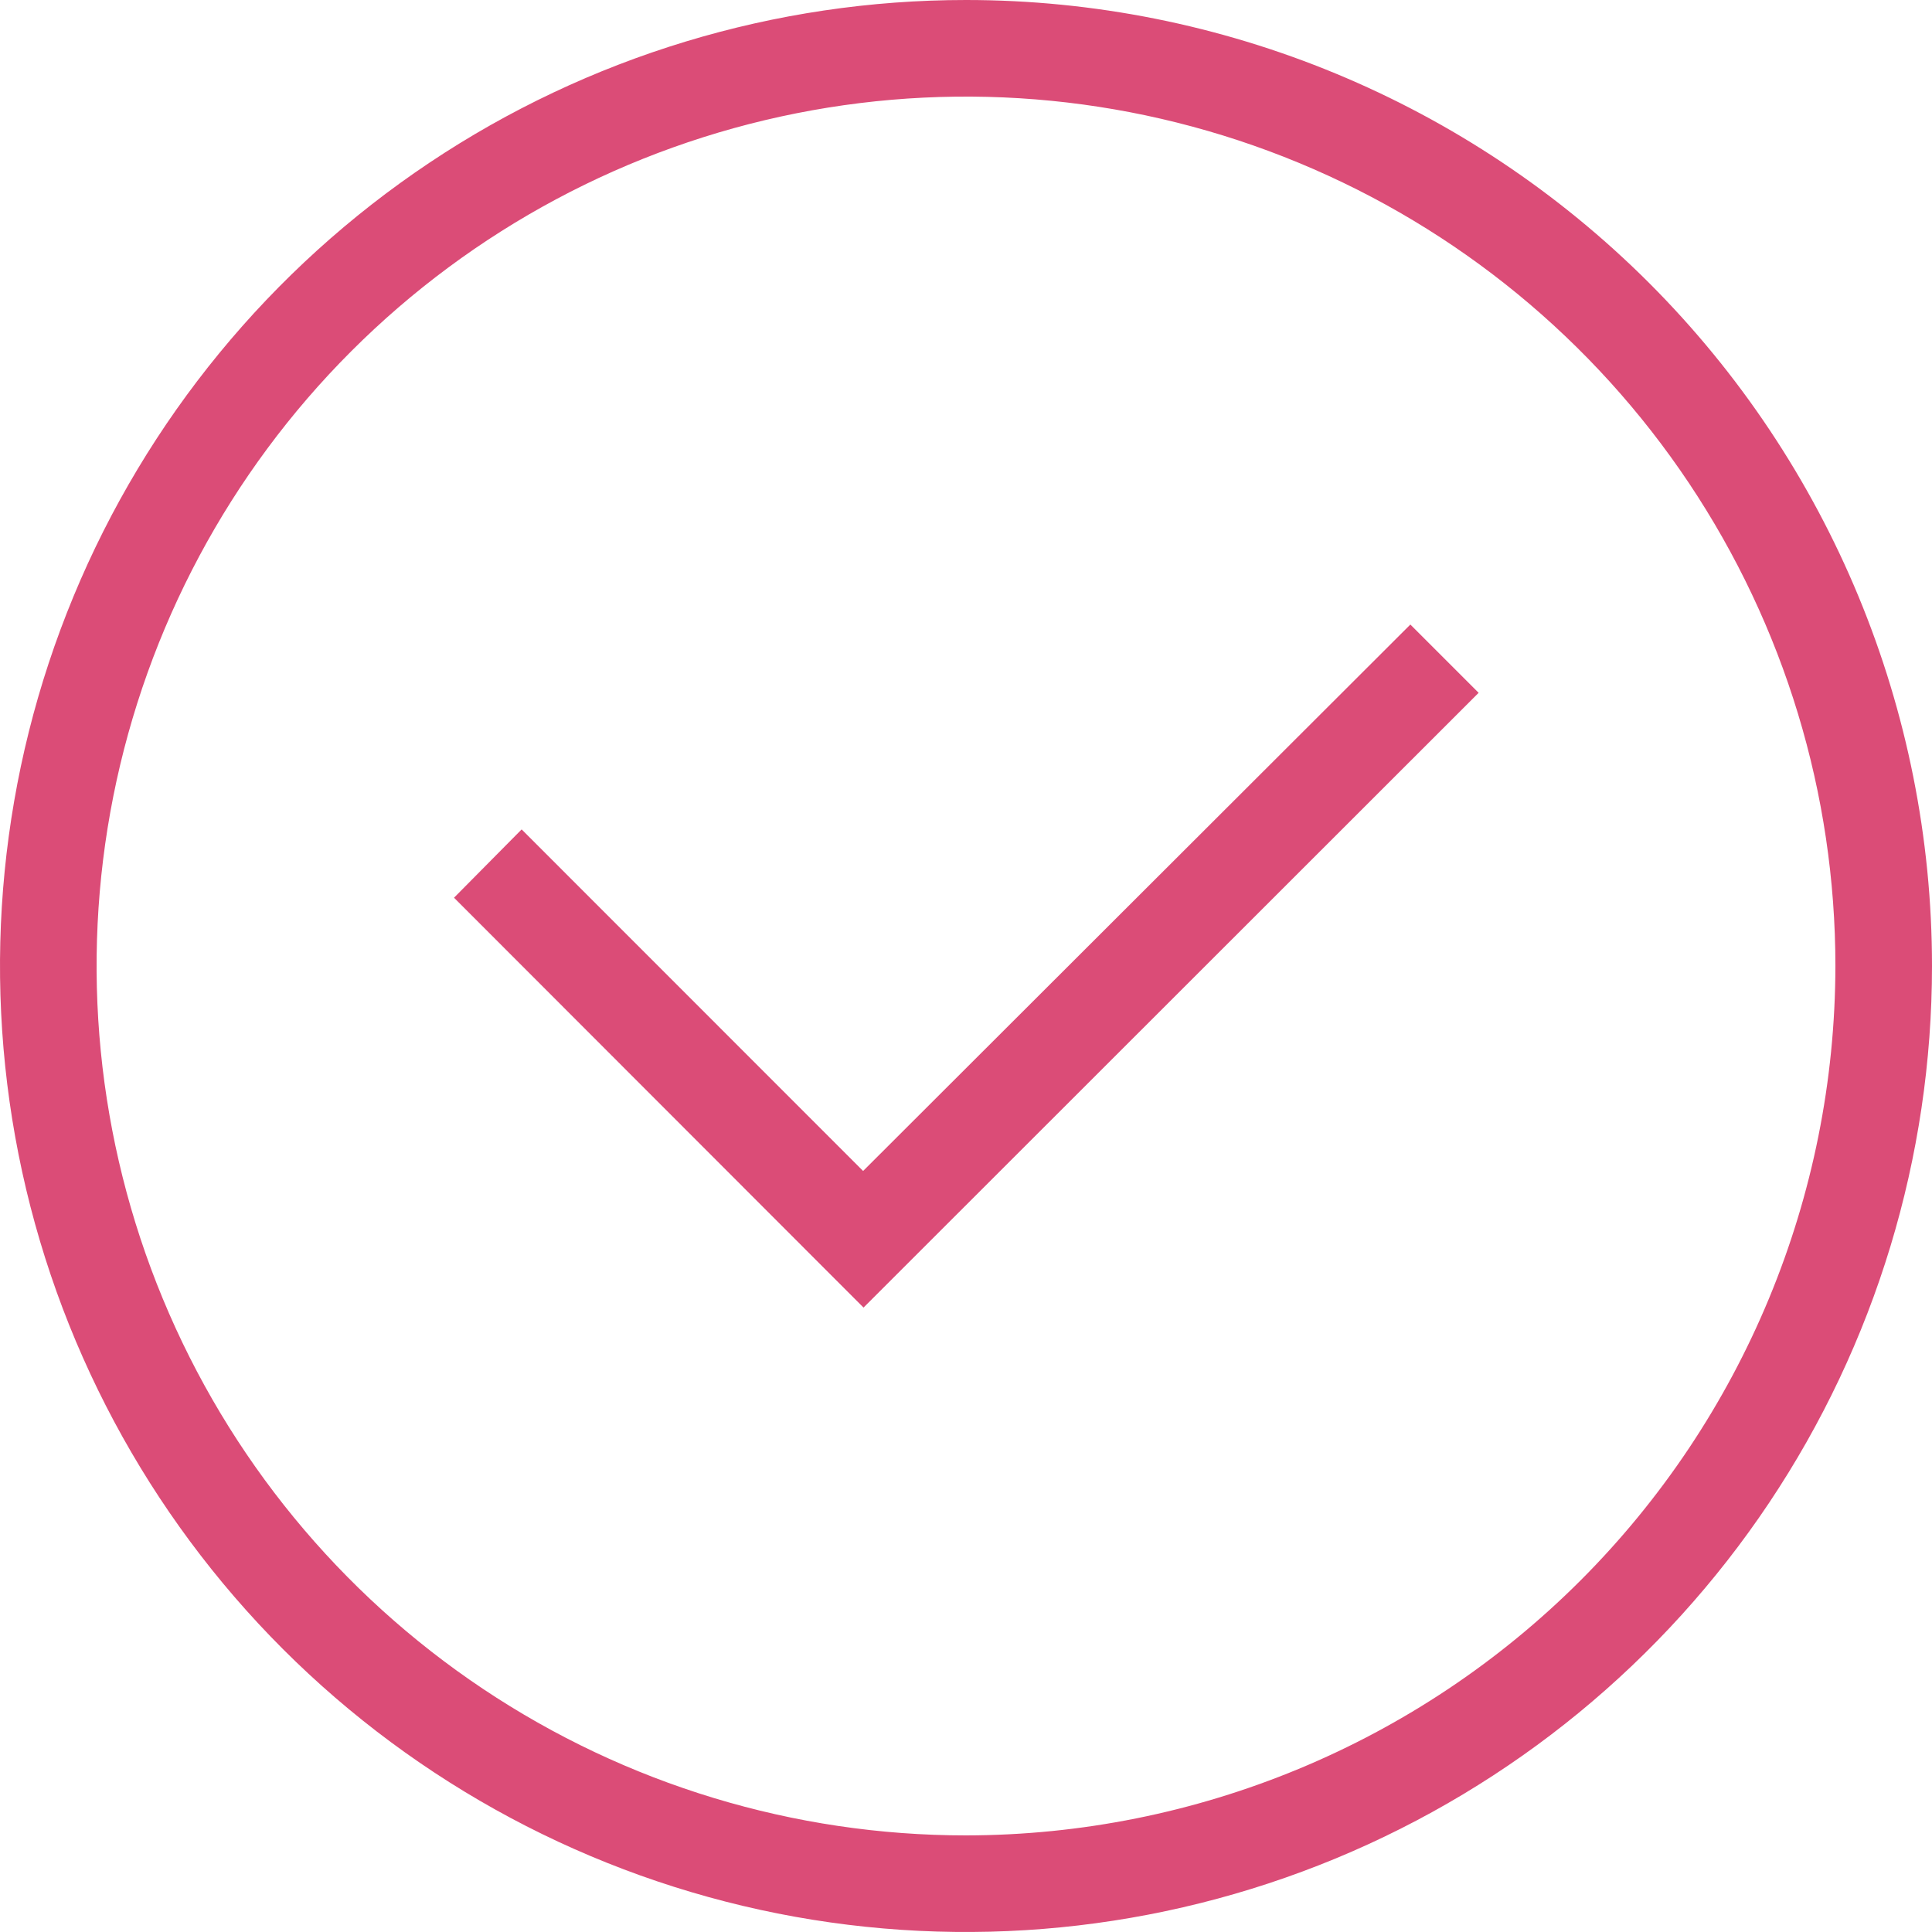 <svg width="50" height="50" viewBox="0 0 50 50" fill="none" xmlns="http://www.w3.org/2000/svg">
<path d="M25 0C20.055 0 15.222 1.466 11.111 4.213C7 6.96 3.795 10.865 1.903 15.433C0.011 20.001 -0.484 25.028 0.48 29.877C1.445 34.727 3.826 39.181 7.322 42.678C10.819 46.174 15.273 48.555 20.123 49.52C24.972 50.484 29.999 49.989 34.567 48.097C39.135 46.205 43.04 43.001 45.787 38.889C48.534 34.778 50 29.945 50 25C50 18.37 47.366 12.011 42.678 7.322C37.989 2.634 31.63 0 25 0ZM25 47.5C20.55 47.5 16.2 46.18 12.5 43.708C8.8 41.236 5.916 37.722 4.213 33.61C2.51 29.499 2.064 24.975 2.932 20.61C3.801 16.246 5.943 12.237 9.09 9.09C12.237 5.943 16.246 3.8 20.61 2.932C24.975 2.064 29.499 2.51 33.61 4.213C37.722 5.916 41.236 8.8 43.708 12.5C46.18 16.2 47.5 20.55 47.5 25C47.493 30.965 45.121 36.684 40.903 40.903C36.684 45.121 30.965 47.493 25 47.5ZM36.5 16.163L38.267 17.93L22.348 33.84L11.75 23.233L13.5 21.465L22.337 30.305L36.5 16.163Z" fill="#DB4C77"/>
</svg>
